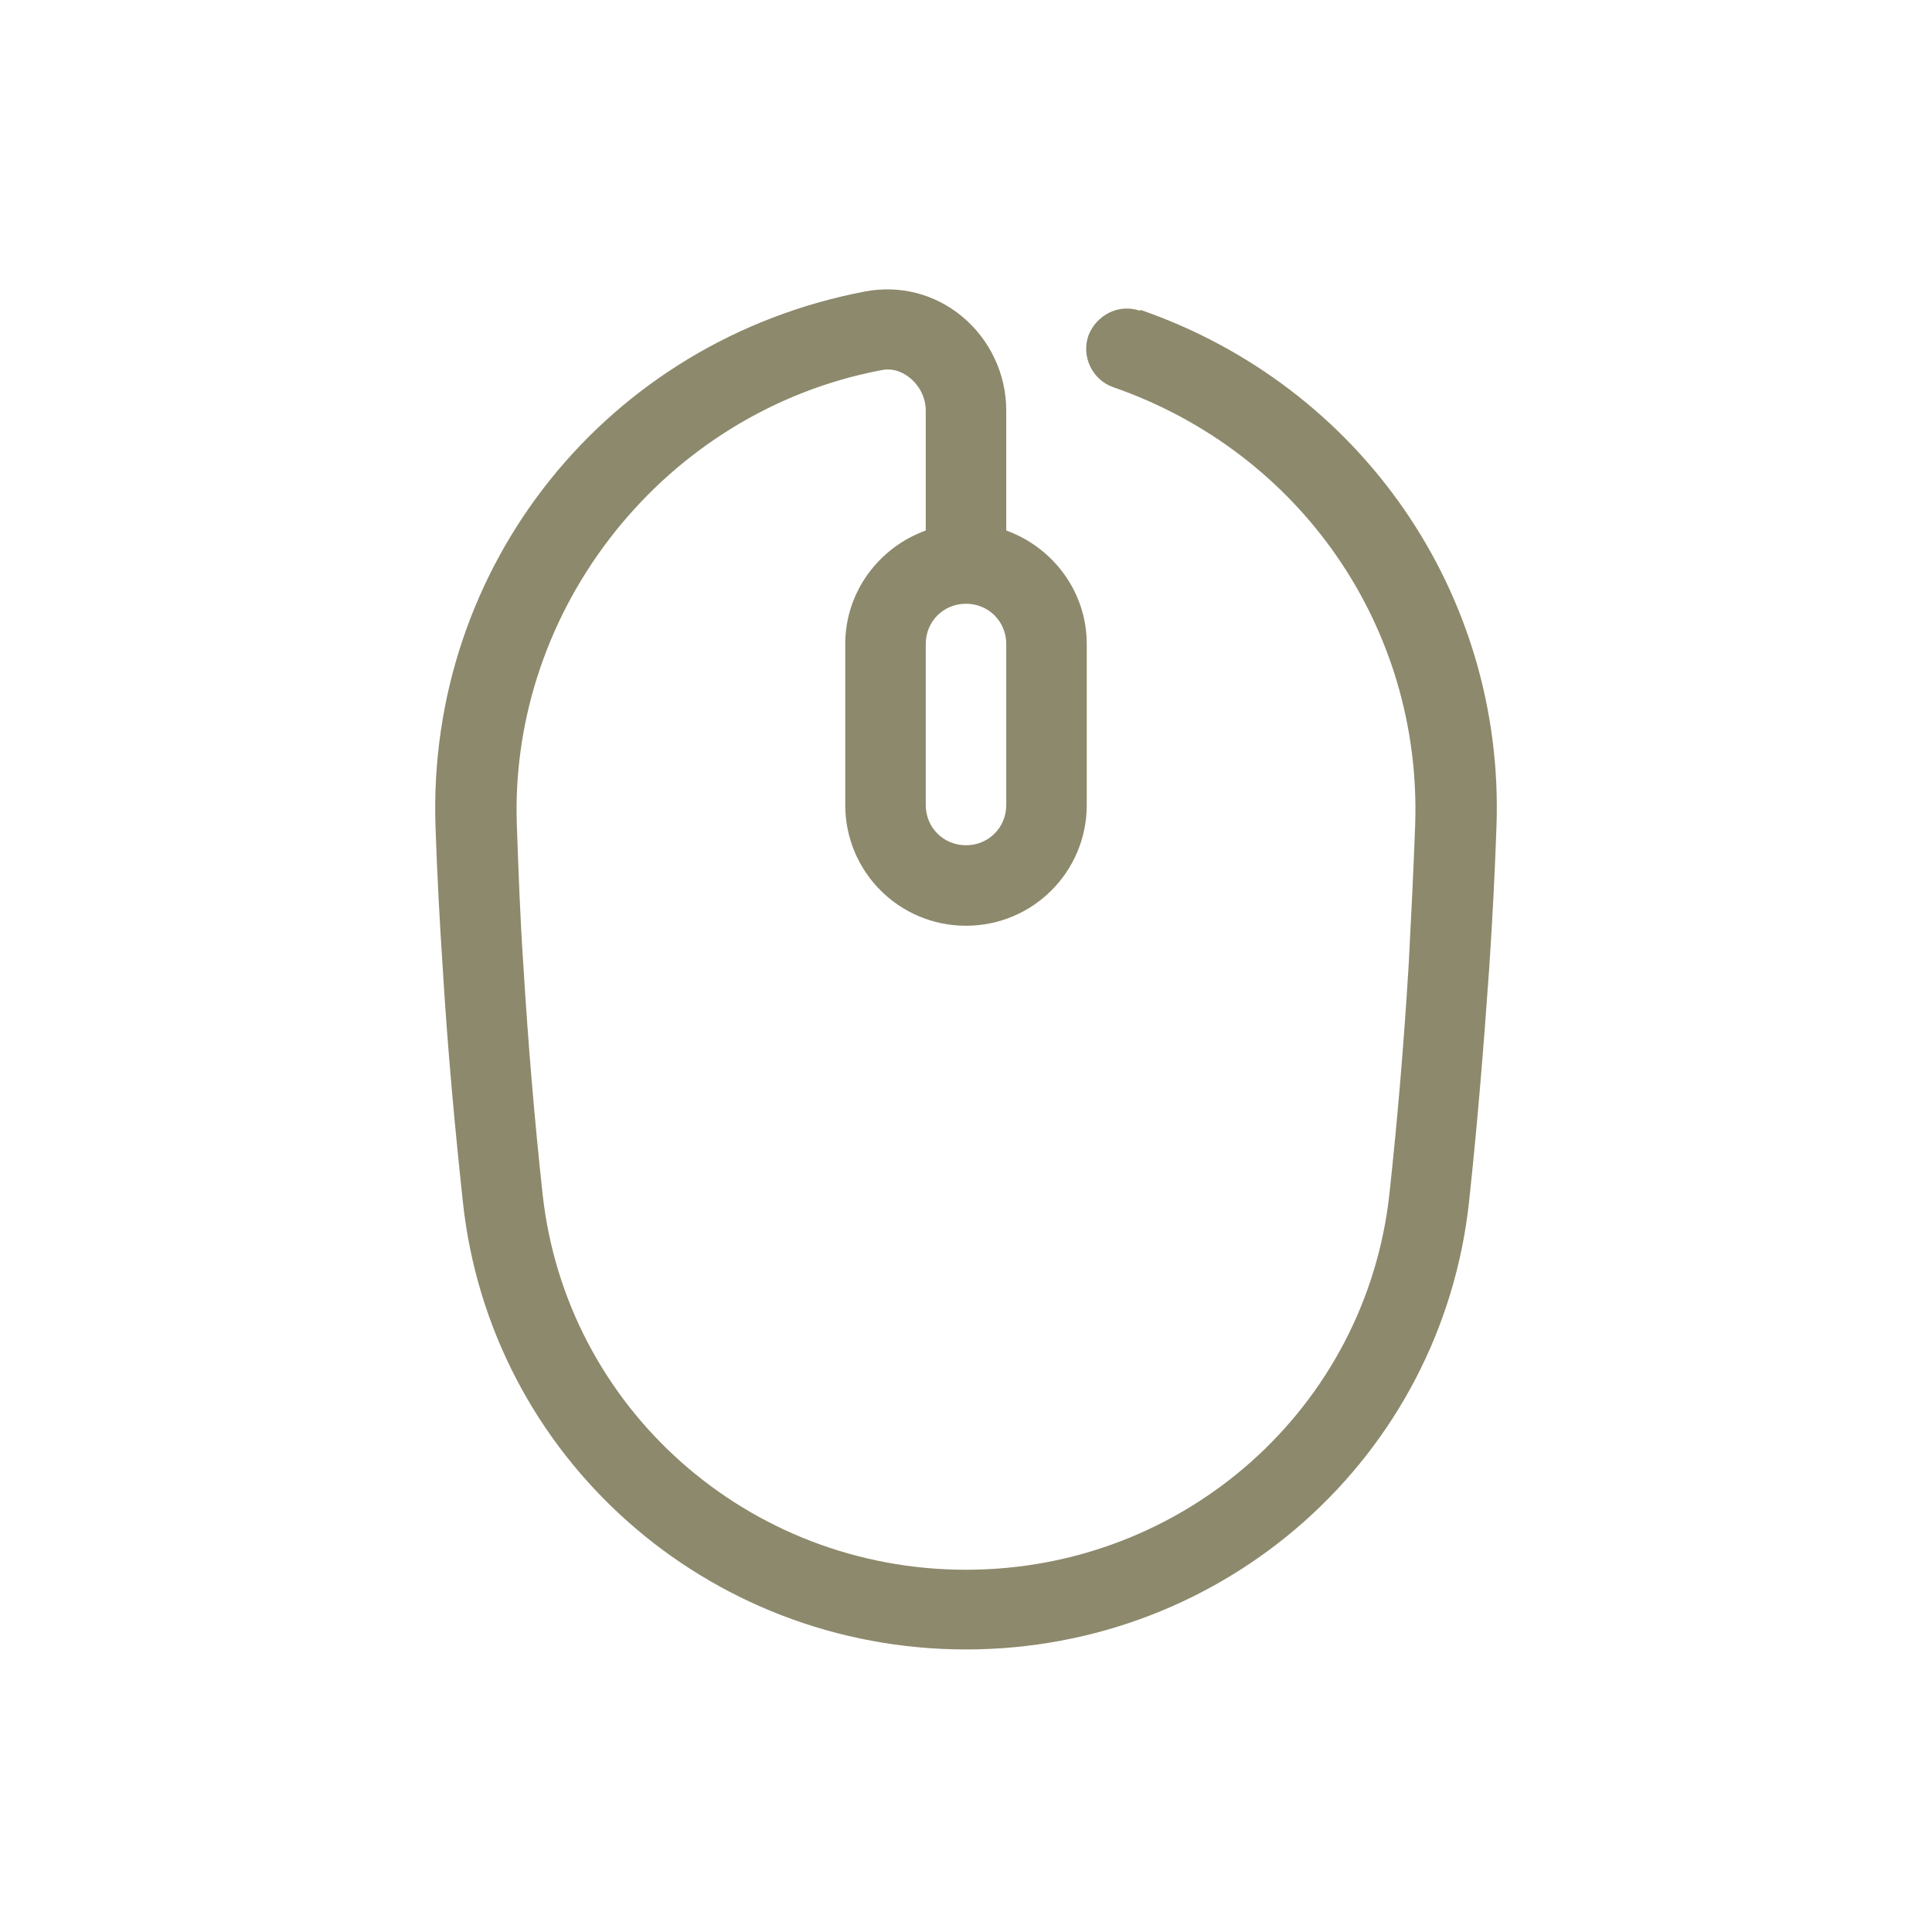 <svg width="96" height="96" viewBox="0 0 96 96" fill="none" xmlns="http://www.w3.org/2000/svg">
<path d="M56.64 15.44C55.6 15.08 54.48 15.64 54.08 16.68C53.72 17.72 54.28 18.88 55.32 19.24C64.64 22.48 70.64 31.2 70.32 40.96C70.24 43.24 70.12 45.52 70 47.88C69.76 51.84 69.44 55.64 69.04 59.32C67.88 69.96 58.84 78 48 78C37.16 78 28.12 69.96 26.96 59.32C26.56 55.64 26.24 51.84 26 47.88C25.84 45.52 25.76 43.2 25.68 40.96C25.32 30.16 33.08 20.44 43.76 18.4C44.48 18.24 45 18.6 45.24 18.8C45.72 19.2 46 19.8 46 20.4V26.36C43.68 27.2 42 29.4 42 32V40C42 43.32 44.68 46 48 46C51.32 46 54 43.32 54 40V32C54 29.4 52.32 27.2 50 26.36V20.4C50 18.6 49.2 16.88 47.8 15.72C46.44 14.6 44.72 14.16 43 14.48C30.16 16.92 21.2 28.12 21.64 41.08C21.72 43.4 21.84 45.72 22 48.12C22.24 52.12 22.6 56 23 59.72C24.36 72.4 35.12 81.96 48 81.96C60.88 81.96 71.64 72.4 73 59.68C73.4 55.96 73.72 52.08 74 48.08C74.16 45.68 74.28 43.36 74.36 41.04C74.76 29.52 67.64 19.2 56.68 15.4L56.64 15.44ZM50 40C50 41.12 49.12 42 48 42C46.88 42 46 41.12 46 40V32C46 30.88 46.88 30 48 30C49.12 30 50 30.88 50 32V40Z" fill="#8D896C"/>
</svg>

